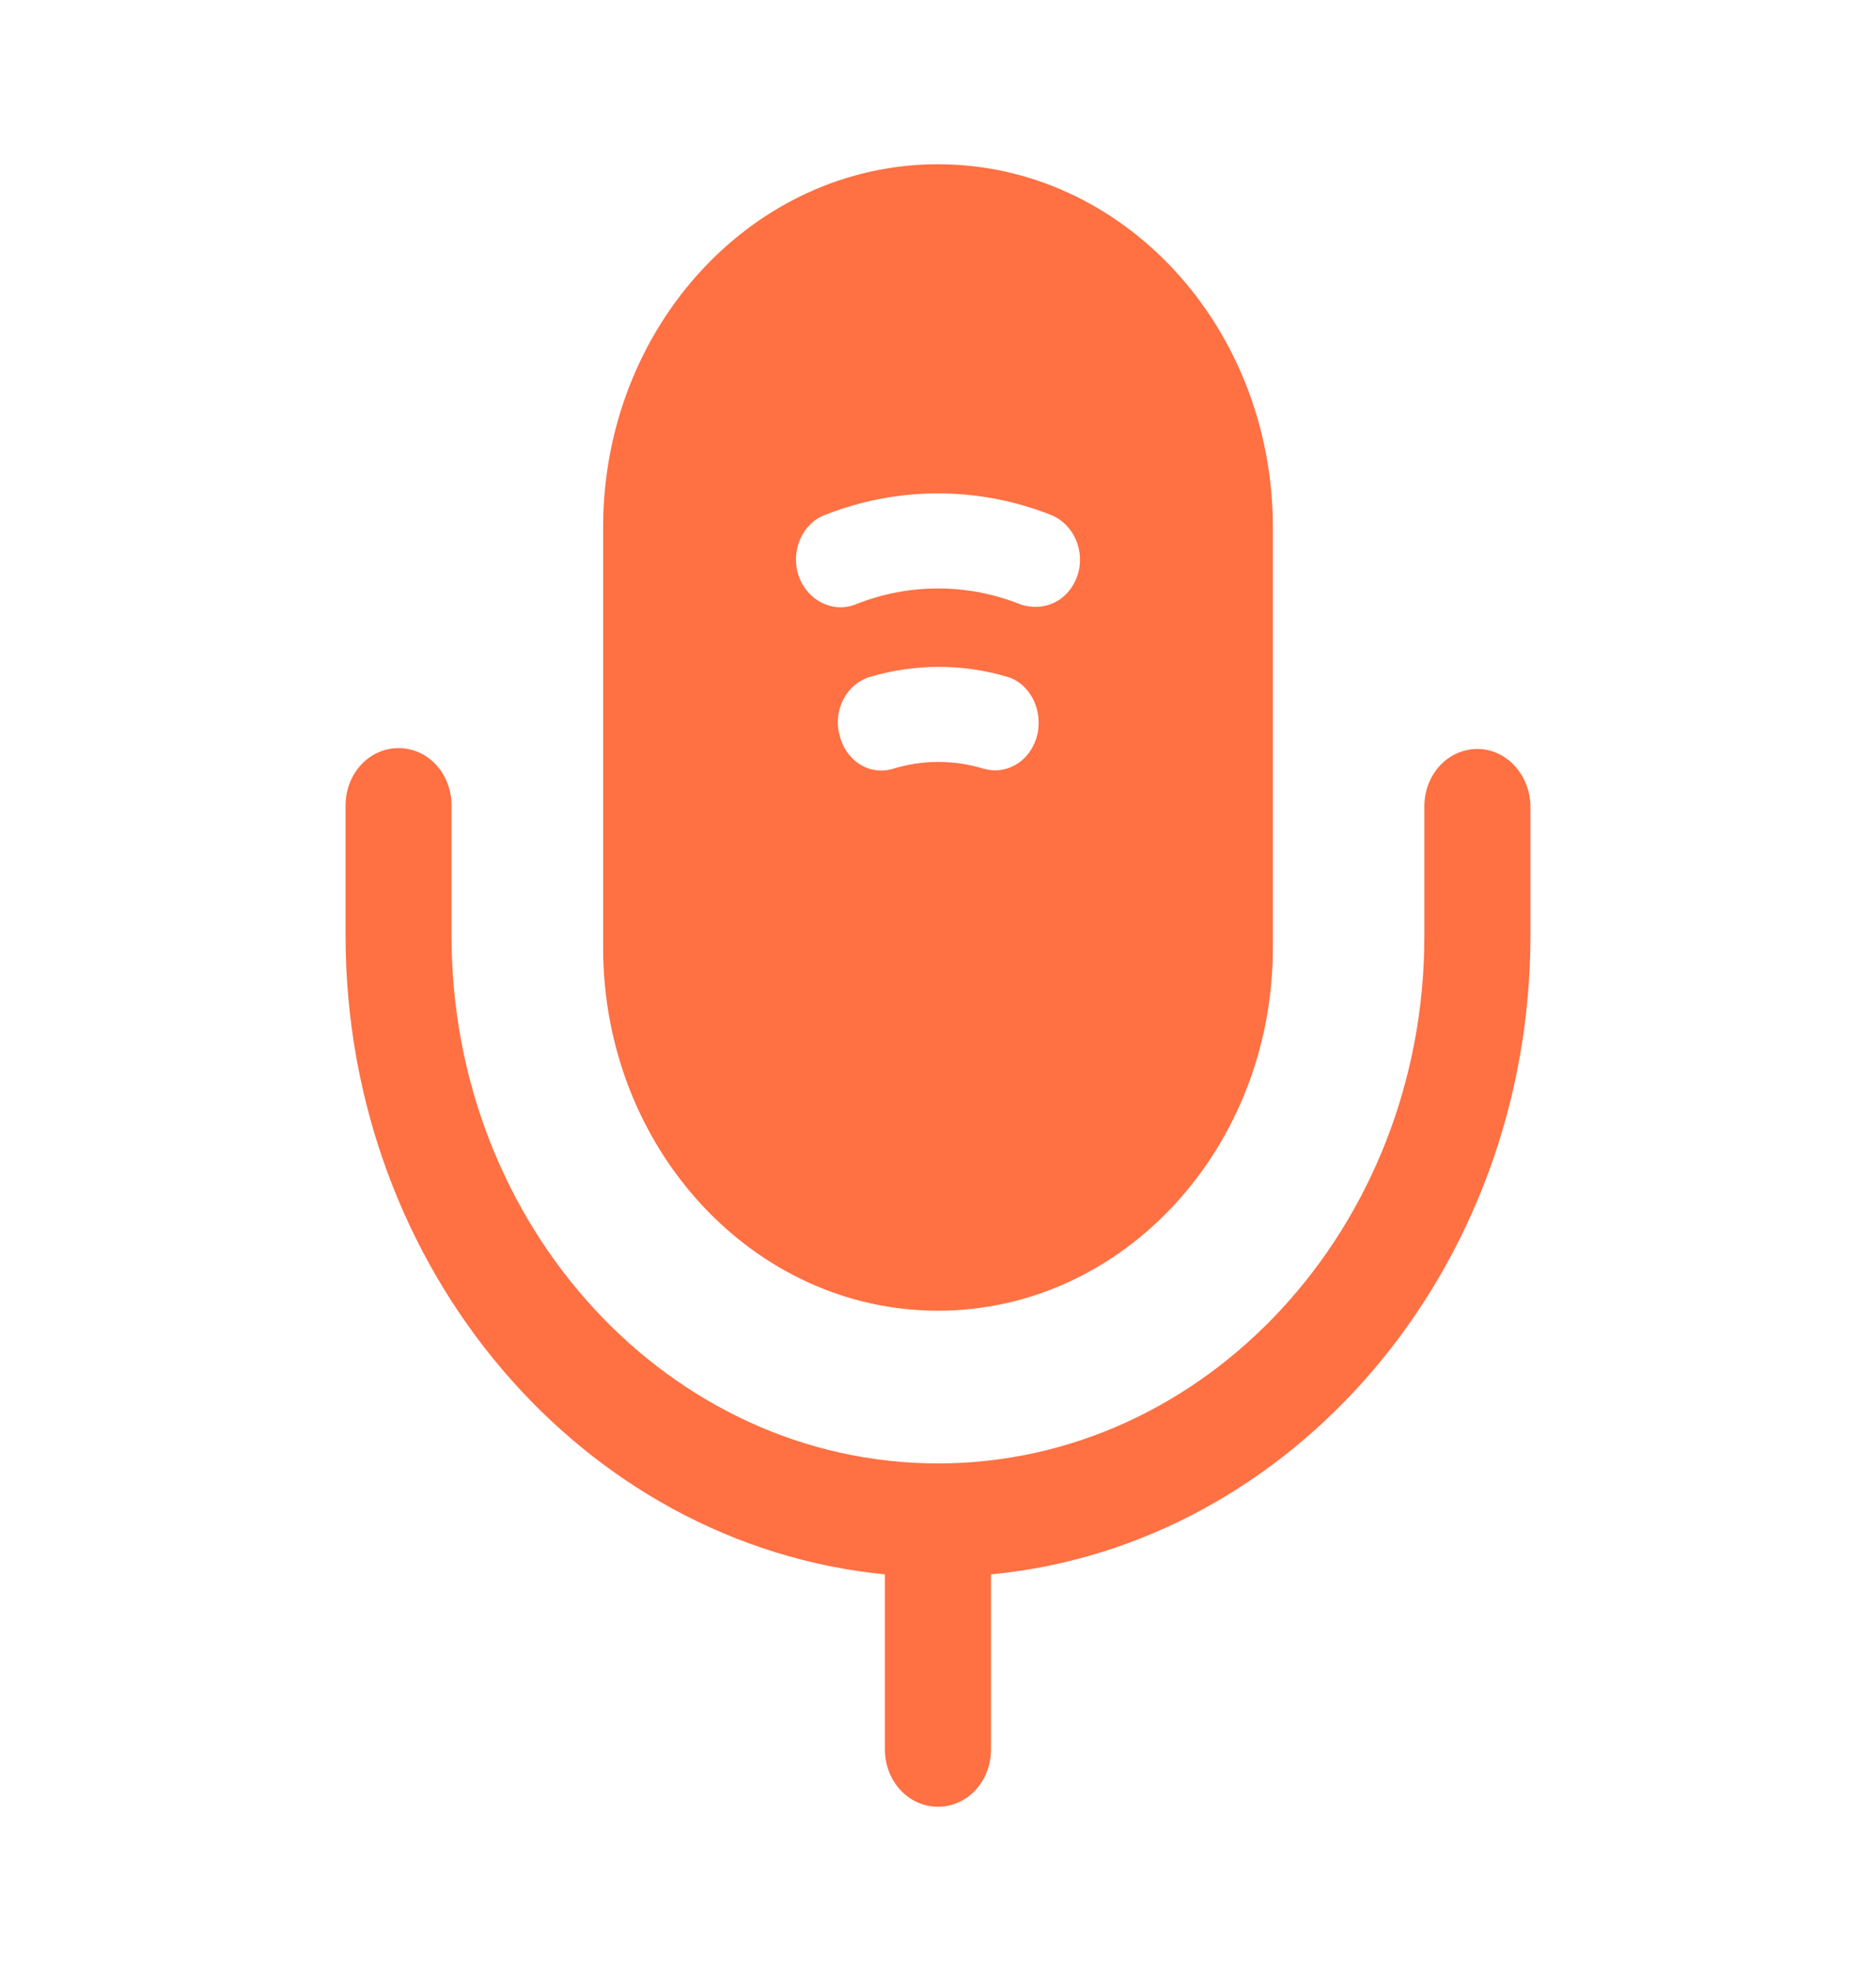 <?xml version="1.0" encoding="UTF-8"?> <svg xmlns="http://www.w3.org/2000/svg" width="20" height="21" viewBox="0 0 20 21" fill="none"><path d="M15.751 7.98C15.436 7.98 15.185 8.251 15.185 8.592V9.975C15.185 13.072 12.859 15.592 10 15.592C7.141 15.592 4.814 13.072 4.814 9.975V8.584C4.814 8.242 4.564 7.971 4.249 7.971C3.934 7.971 3.684 8.242 3.684 8.584V9.966C3.684 13.527 6.212 16.459 9.434 16.774V18.637C9.434 18.979 9.685 19.25 10 19.25C10.315 19.25 10.565 18.979 10.565 18.637V16.774C13.78 16.468 16.316 13.527 16.316 9.966V8.584C16.308 8.251 16.058 7.98 15.751 7.98Z" fill="#FF7043"></path><path d="M10 1.75C8.029 1.75 6.43 3.483 6.43 5.618V10.098C6.43 12.232 8.029 13.965 10 13.965C11.971 13.965 13.57 12.232 13.57 10.098V5.618C13.57 3.483 11.971 1.75 10 1.75ZM11.058 7.831C11.002 8.059 10.816 8.208 10.606 8.208C10.565 8.208 10.525 8.199 10.485 8.19C10.169 8.094 9.838 8.094 9.523 8.19C9.265 8.269 9.015 8.103 8.95 7.831C8.877 7.56 9.031 7.28 9.281 7.21C9.758 7.07 10.258 7.07 10.735 7.21C10.977 7.28 11.123 7.56 11.058 7.831ZM11.486 6.134C11.413 6.344 11.236 6.466 11.042 6.466C10.985 6.466 10.937 6.458 10.88 6.44C10.315 6.213 9.685 6.213 9.12 6.44C8.877 6.536 8.603 6.396 8.514 6.134C8.425 5.871 8.554 5.574 8.796 5.486C9.572 5.18 10.428 5.18 11.203 5.486C11.446 5.583 11.575 5.871 11.486 6.134Z" fill="#FF7043"></path></svg> 